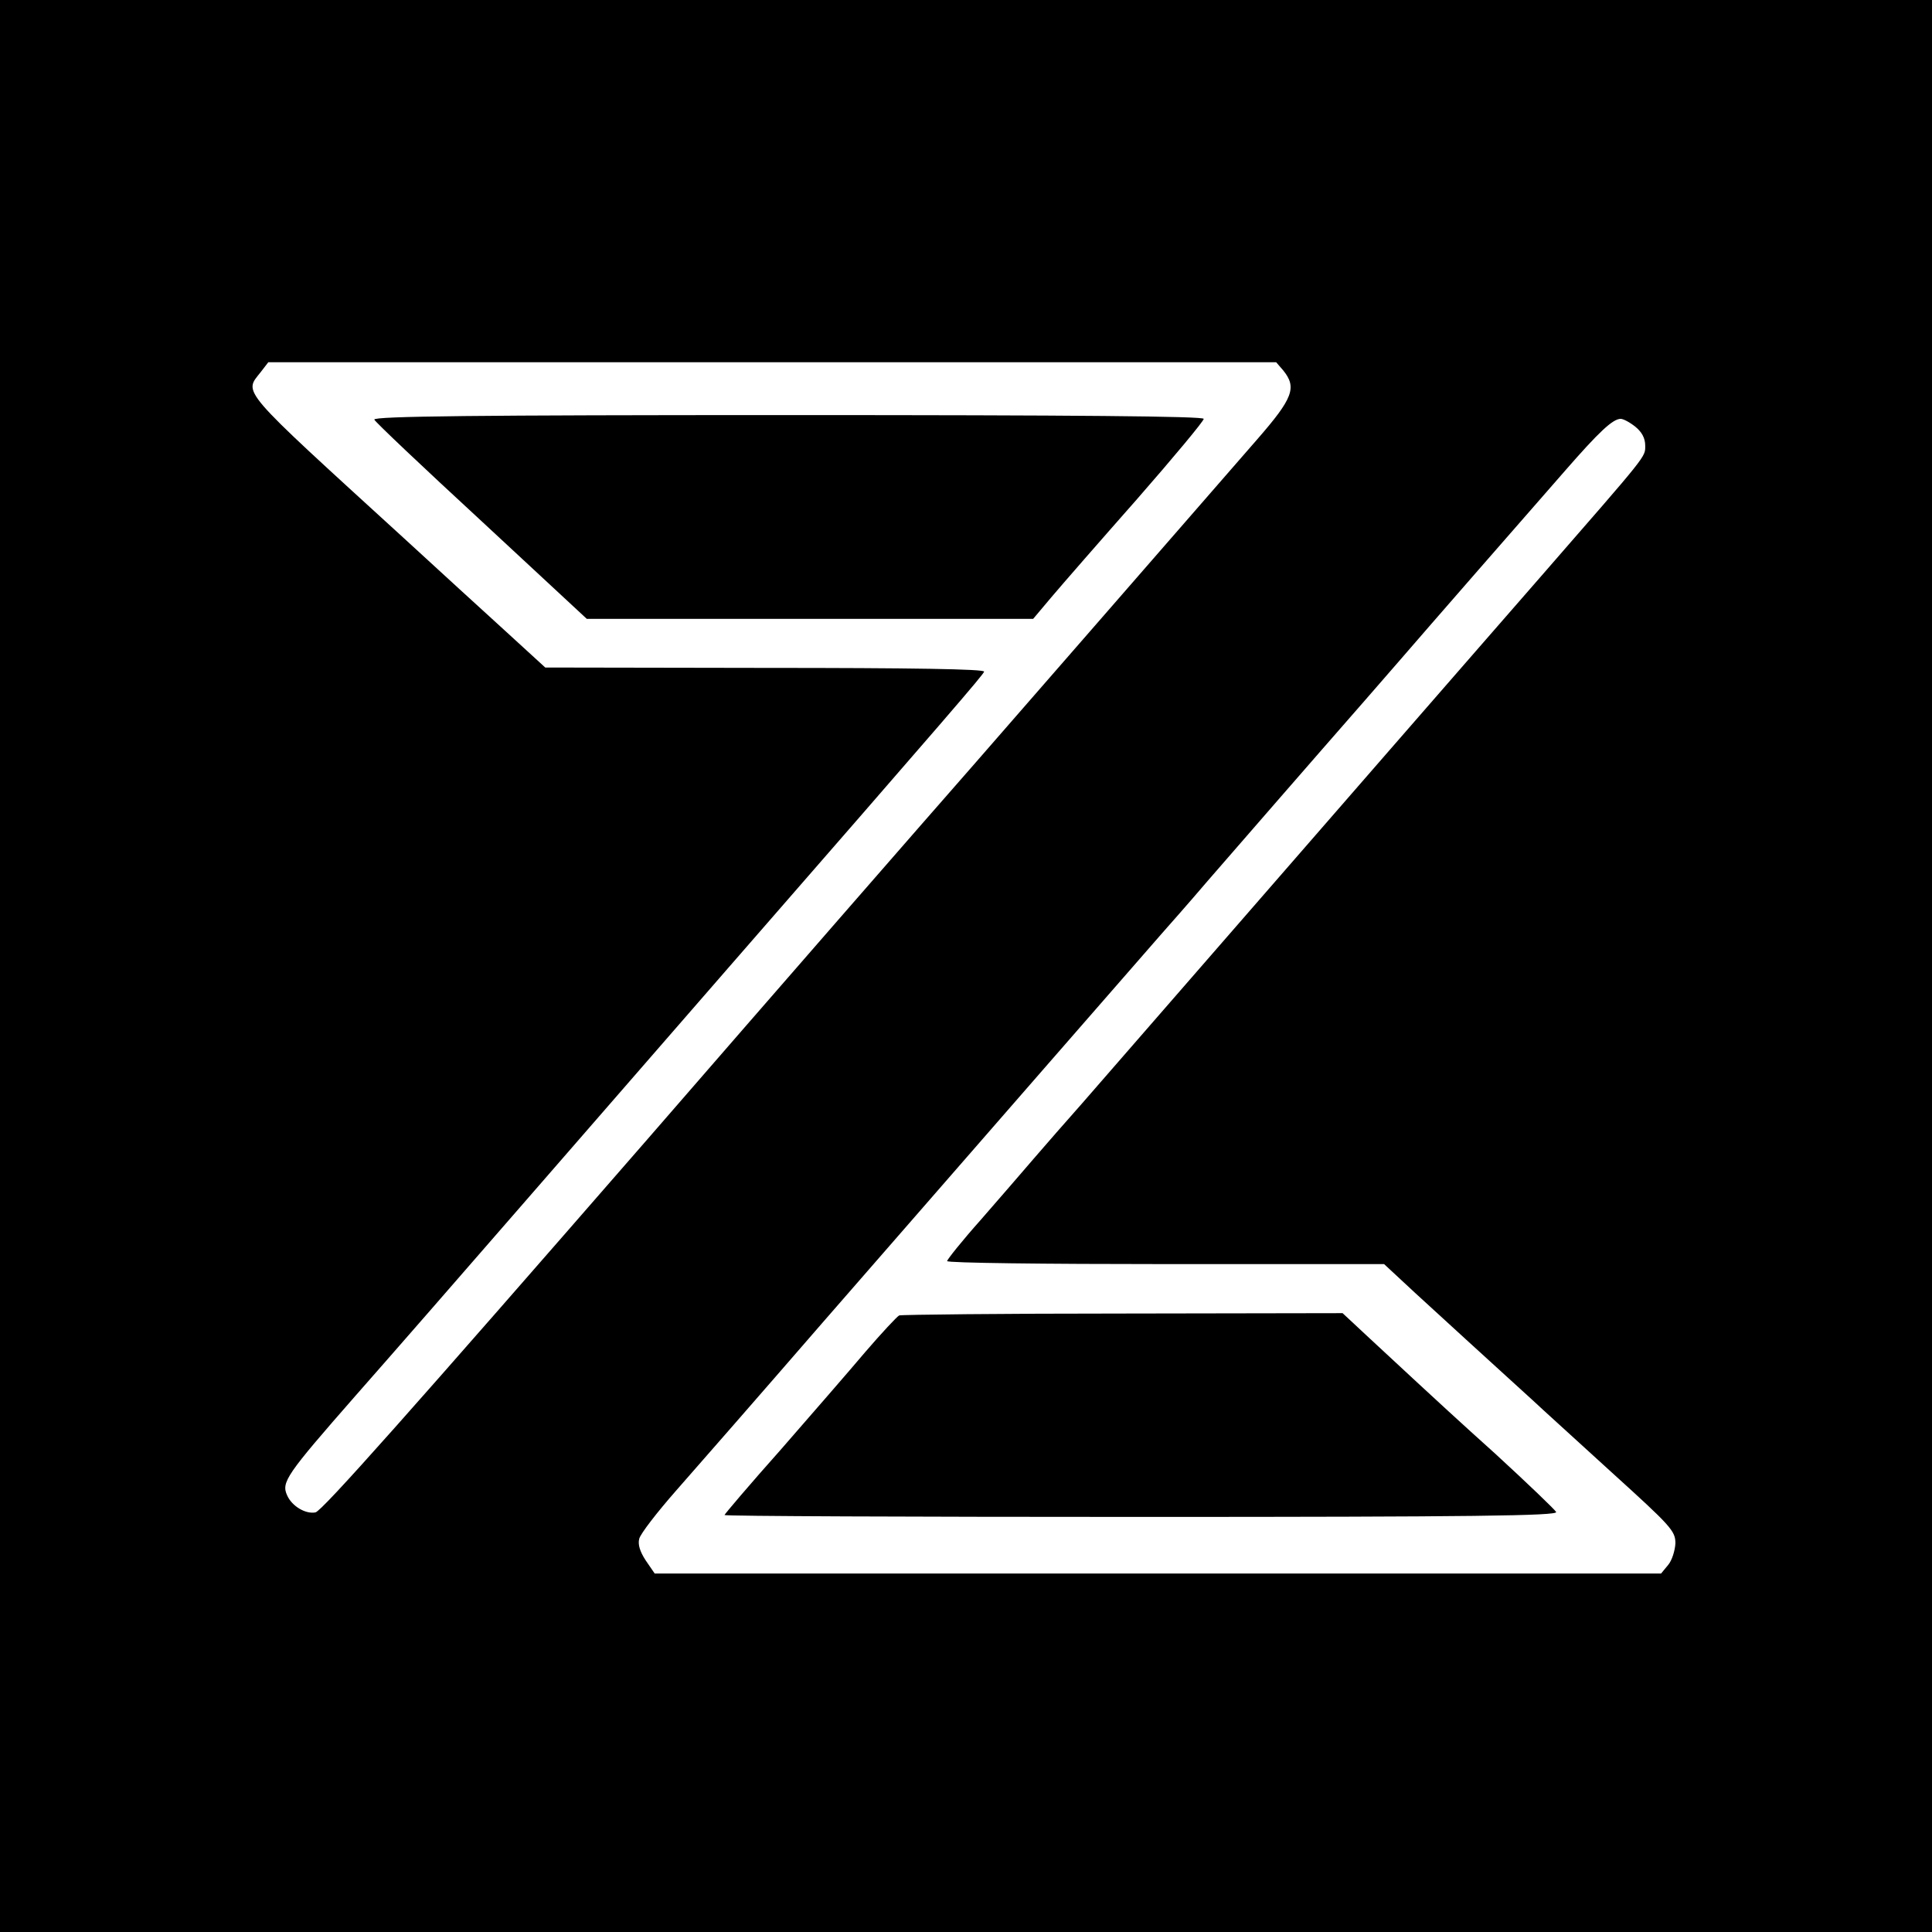 <?xml version="1.0" standalone="no"?>
<!DOCTYPE svg PUBLIC "-//W3C//DTD SVG 20010904//EN"
 "http://www.w3.org/TR/2001/REC-SVG-20010904/DTD/svg10.dtd">
<svg version="1.0" xmlns="http://www.w3.org/2000/svg"
 width="512pt" height="512pt" viewBox="0 0 512 512"
 preserveAspectRatio="xMidYMid meet">
<g transform="translate(0,512) scale(0.1,-0.1)"
fill="#000000" stroke="none">
<path d="M0 2560 l0 -2560 2560 0 2560 0 0 2560 0 2560 -2560 0 -2560 0 0
-2560z m3401 1578 c36 -45 26 -73 -69 -182 -186 -214 -717 -823 -751 -862
-123 -140 -545 -624 -866 -994 -626 -719 -862 -985 -879 -988 -26 -5 -62 16
-75 45 -16 35 -3 54 181 264 90 102 294 336 453 519 160 184 400 460 535 615
590 677 675 776 678 785 3 7 -195 10 -580 10 l-583 1 -106 97 c-58 53 -180
164 -270 247 -439 401 -423 382 -378 439 l20 26 1336 0 1335 0 19 -22z m933
-149 c17 -14 26 -30 26 -50 0 -31 8 -20 -275 -345 -77 -88 -257 -295 -400
-459 -576 -662 -752 -864 -819 -941 -39 -44 -96 -109 -126 -144 -30 -35 -94
-109 -142 -164 -49 -55 -88 -104 -88 -108 0 -5 260 -8 579 -8 l579 0 84 -78
c74 -68 199 -182 310 -283 20 -19 114 -104 207 -189 160 -145 171 -157 171
-190 -1 -19 -9 -45 -19 -57 l-19 -23 -1334 0 -1333 0 -24 35 c-15 23 -21 42
-17 57 3 13 47 70 98 128 51 58 226 258 388 445 390 448 865 992 898 1030 15
17 70 79 122 140 80 92 271 312 419 481 20 23 59 68 87 100 75 87 343 394 442
507 89 102 126 137 147 137 7 0 24 -9 39 -21z"/>
<path d="M992 4008 c2 -6 130 -127 284 -269 l279 -259 591 0 592 0 48 57 c27
32 129 149 227 260 97 111 177 207 177 213 0 7 -340 10 -1101 10 -826 0 -1100
-3 -1097 -12z"/>
<path d="M2383 1634 c-6 -3 -47 -47 -90 -97 -43 -51 -144 -167 -225 -260 -82
-92 -148 -170 -148 -172 0 -3 497 -5 1105 -5 880 0 1103 3 1099 13 -3 6 -76
76 -162 155 -87 78 -179 163 -207 189 -27 25 -83 77 -124 115 l-73 68 -582 -1
c-319 0 -586 -3 -593 -5z"/>
</g>
</svg>
